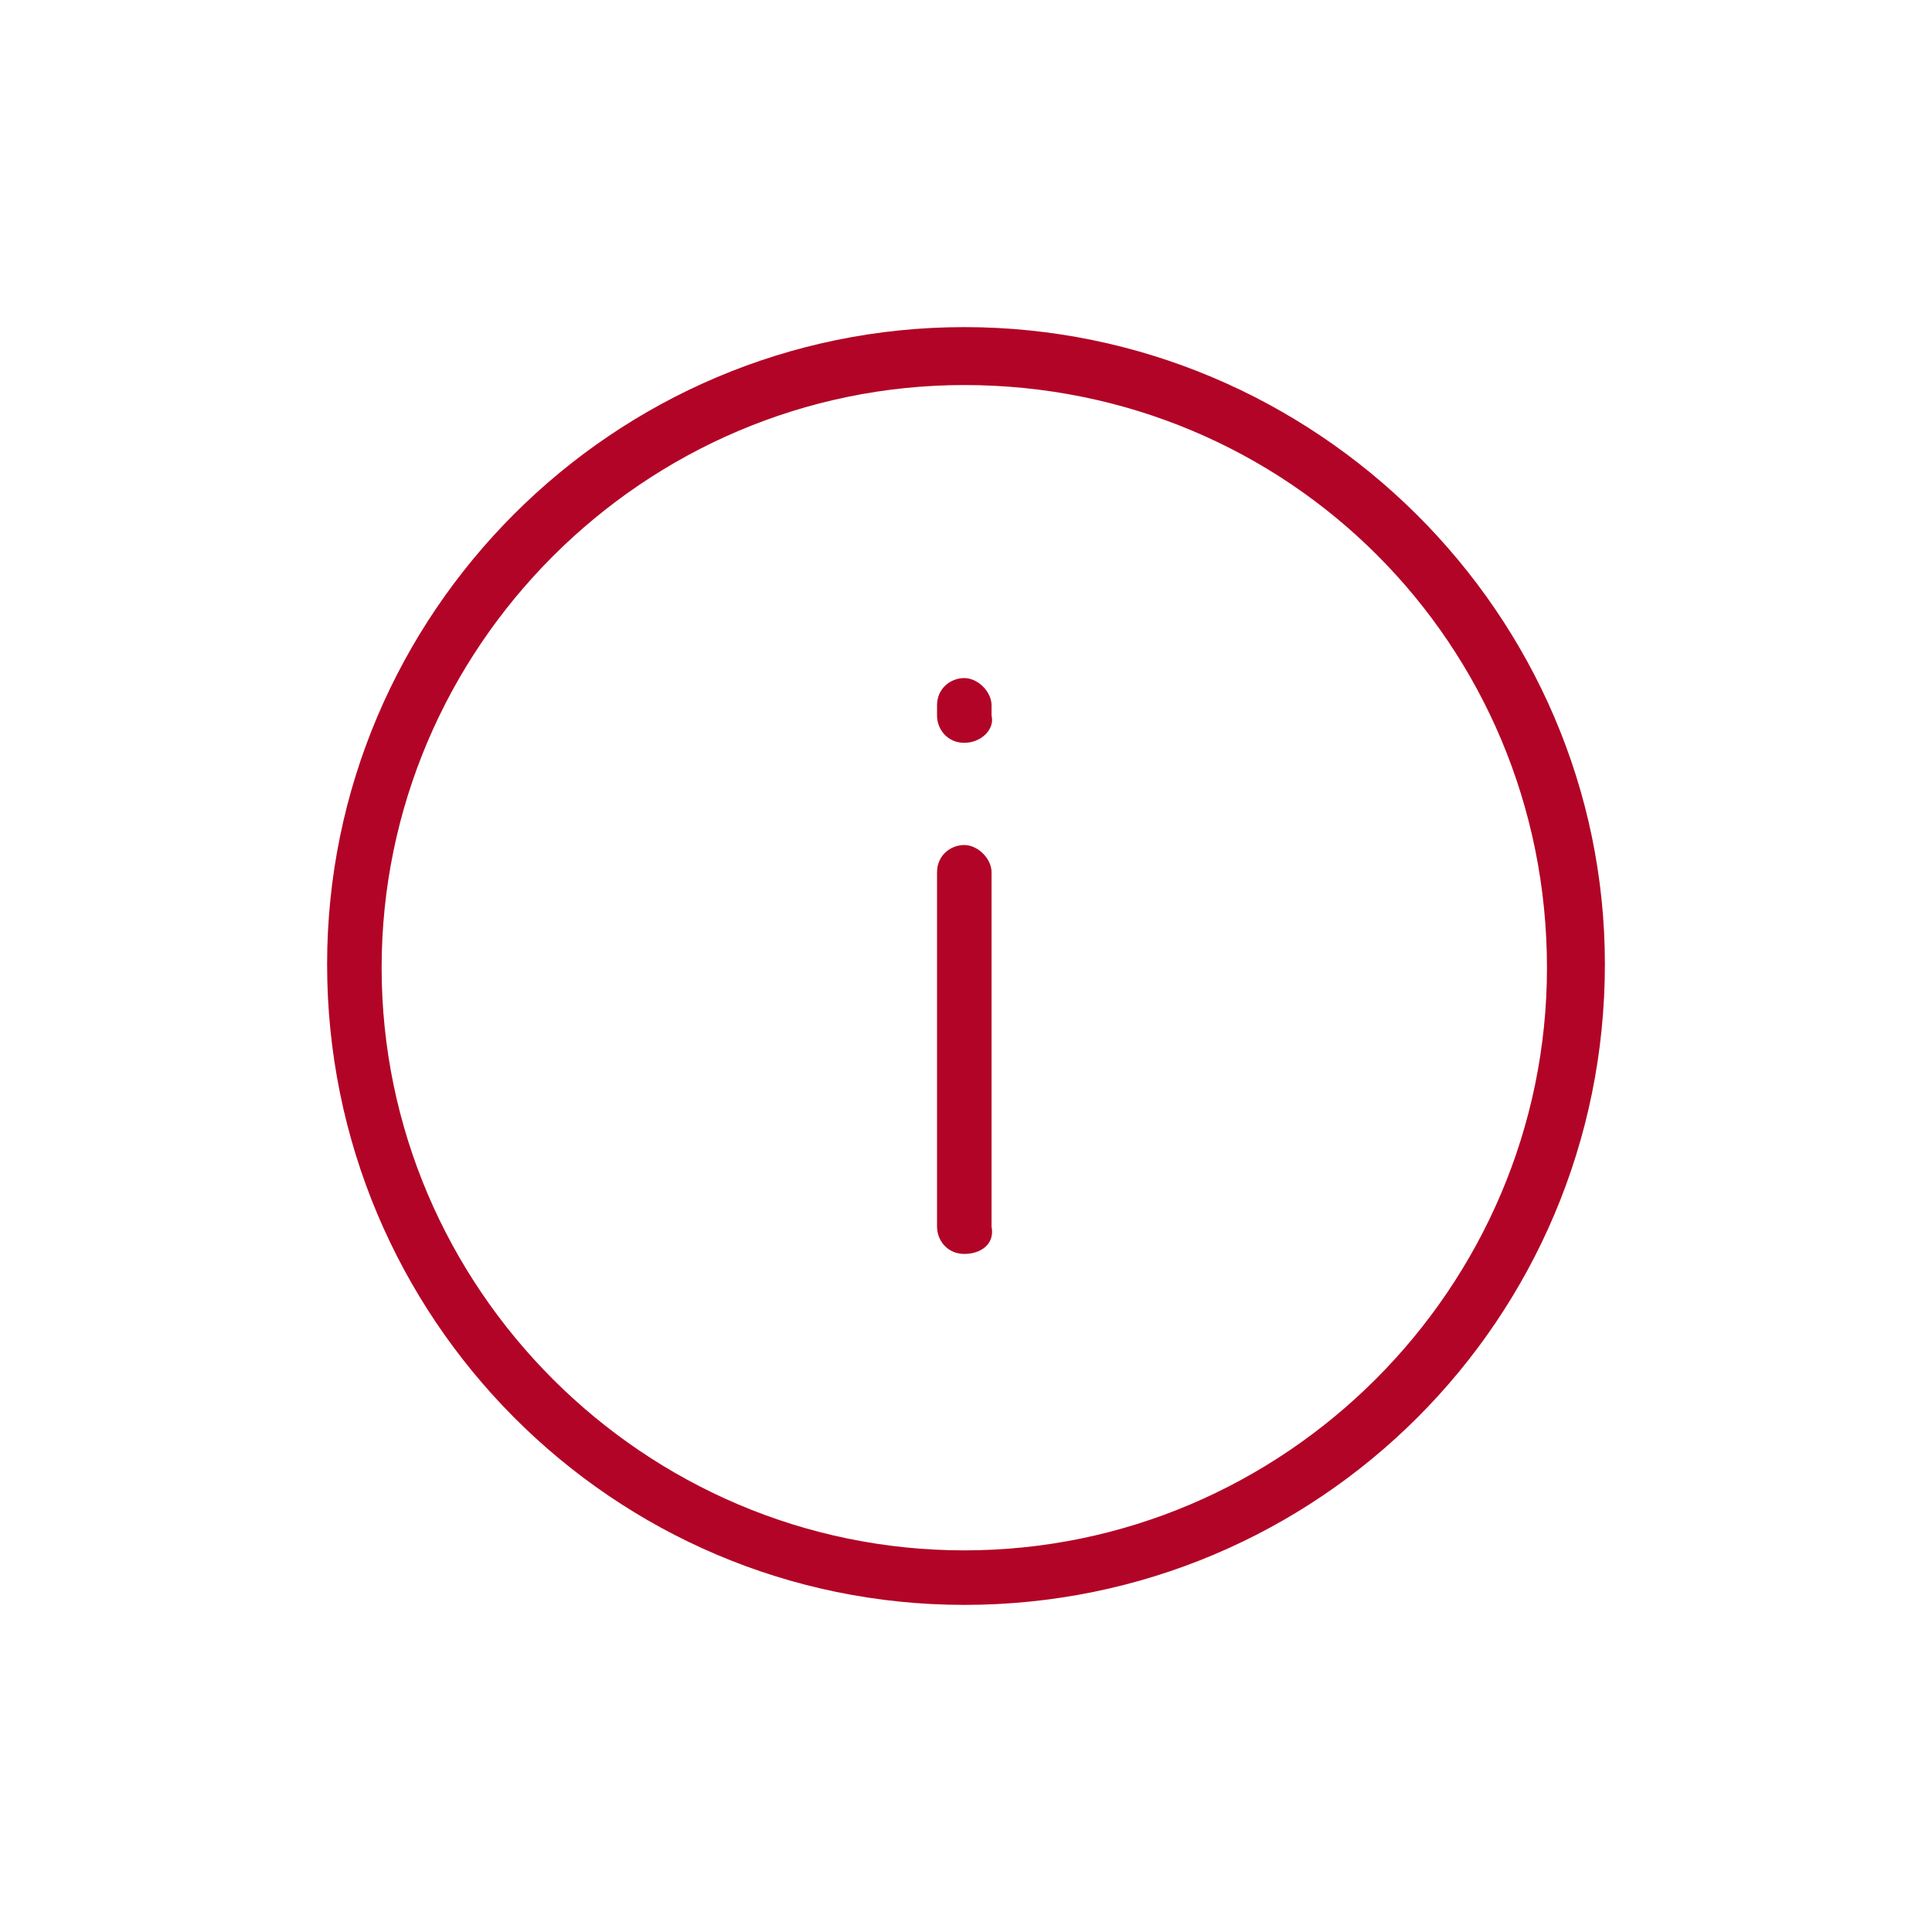 <?xml version="1.0" encoding="utf-8"?>
<!-- Generator: $$$/GeneralStr/196=Adobe Illustrator 27.6.0, SVG Export Plug-In . SVG Version: 6.00 Build 0)  -->
<svg version="1.1" id="Capa_1" xmlns="http://www.w3.org/2000/svg" xmlns:xlink="http://www.w3.org/1999/xlink" x="0px" y="0px"
	 viewBox="0 0 56.7 56.7" style="enable-background:new 0 0 56.7 56.7;" xml:space="preserve">
<style type="text/css">
	.st0{fill:#B20426;}
</style>
<g>
	<g>
		<g>
			<path class="st0" d="M28.3,47.1C18,47.1,9.6,38.7,9.6,28.3C9.6,18,18,9.6,28.3,9.6S47.1,18,47.1,28.3
				C47.1,38.7,38.7,47.1,28.3,47.1z M28.3,11.3c-9.4,0-17.1,7.7-17.1,17.1c0,9.4,7.7,17.1,17.1,17.1s17.1-7.7,17.1-17.1
				C45.4,18.9,37.8,11.3,28.3,11.3z"/>
		</g>
	</g>
	<g>
		<g>
			<path class="st0" d="M28.3,36.8c-0.5,0-0.8-0.4-0.8-0.8V25.6c0-0.5,0.4-0.8,0.8-0.8s0.8,0.4,0.8,0.8V36
				C29.2,36.5,28.8,36.8,28.3,36.8z"/>
		</g>
		<g>
			<path class="st0" d="M28.3,21.8c-0.5,0-0.8-0.4-0.8-0.8v-0.3c0-0.5,0.4-0.8,0.8-0.8s0.8,0.4,0.8,0.8V21
				C29.2,21.4,28.8,21.8,28.3,21.8z"/>
		</g>
	</g>
</g>
</svg>
